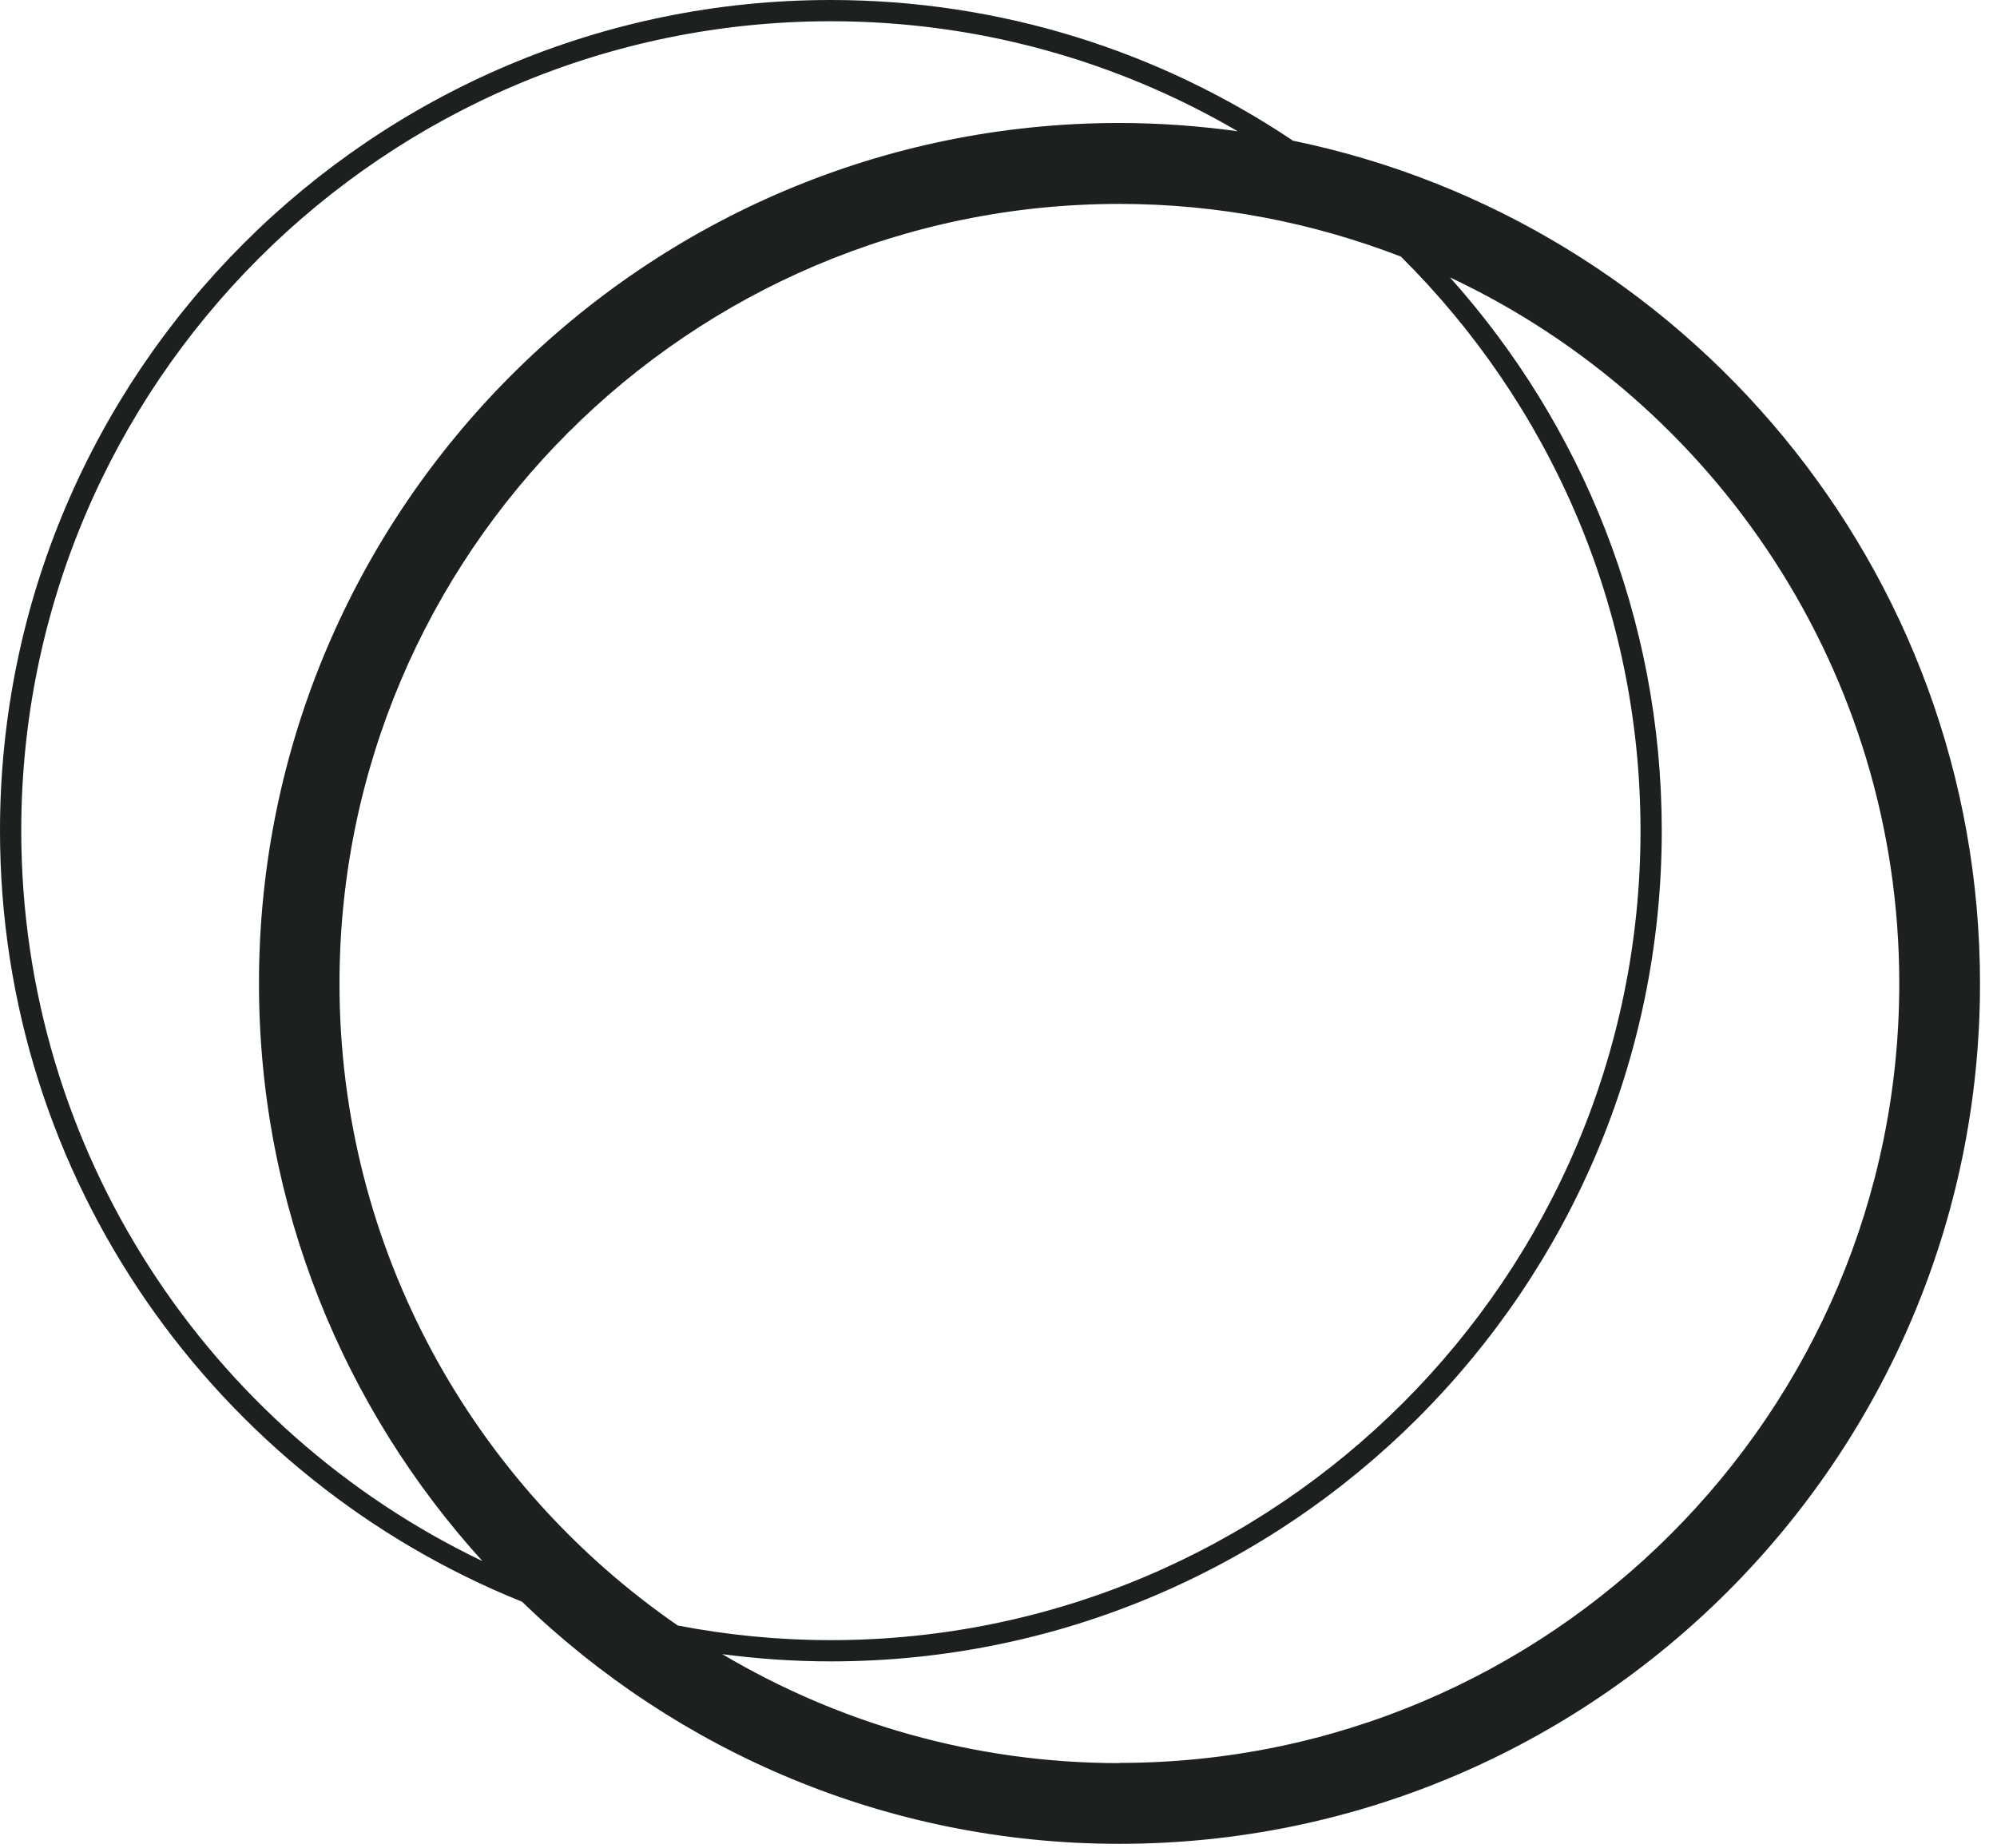 <svg width="94" height="87" viewBox="0 0 94 87" fill="none" xmlns="http://www.w3.org/2000/svg">
<path d="M60.84 6.61C54.62 2.44 47.14 0 39.1 0C17.54 0 0 17.54 0 39.11C0 55.54 10.18 69.62 24.57 75.41C31.86 82.46 41.78 86.81 52.69 86.81C75.03 86.81 93.2 68.64 93.2 46.31C93.2 26.76 79.29 10.41 60.84 6.62V6.61ZM1 39.11C1 18.09 18.09 1 39.11 1C46.09 1 52.63 2.89 58.26 6.18C56.44 5.93 54.58 5.79 52.69 5.79C30.36 5.79 12.19 23.96 12.19 46.3C12.19 56.76 16.18 66.31 22.71 73.5C9.88 67.36 1 54.25 1 39.1V39.11ZM15.98 46.31C15.98 26.07 32.45 9.6 52.69 9.6C57.36 9.6 61.82 10.49 65.94 12.08C72.9 18.99 77.22 28.55 77.22 39.11C77.22 60.12 60.13 77.22 39.11 77.22C36.64 77.22 34.23 76.98 31.9 76.53C22.3 69.9 15.98 58.83 15.98 46.31ZM52.69 83.01C45.87 83.01 39.48 81.13 34 77.88C35.67 78.1 37.37 78.22 39.11 78.22C60.67 78.22 78.22 60.68 78.22 39.11C78.22 29.11 74.45 19.99 68.25 13.06C80.73 18.93 89.4 31.62 89.4 46.3C89.4 66.54 72.93 83 52.69 83V83.01Z" fill="#1d2021"/>
</svg>
